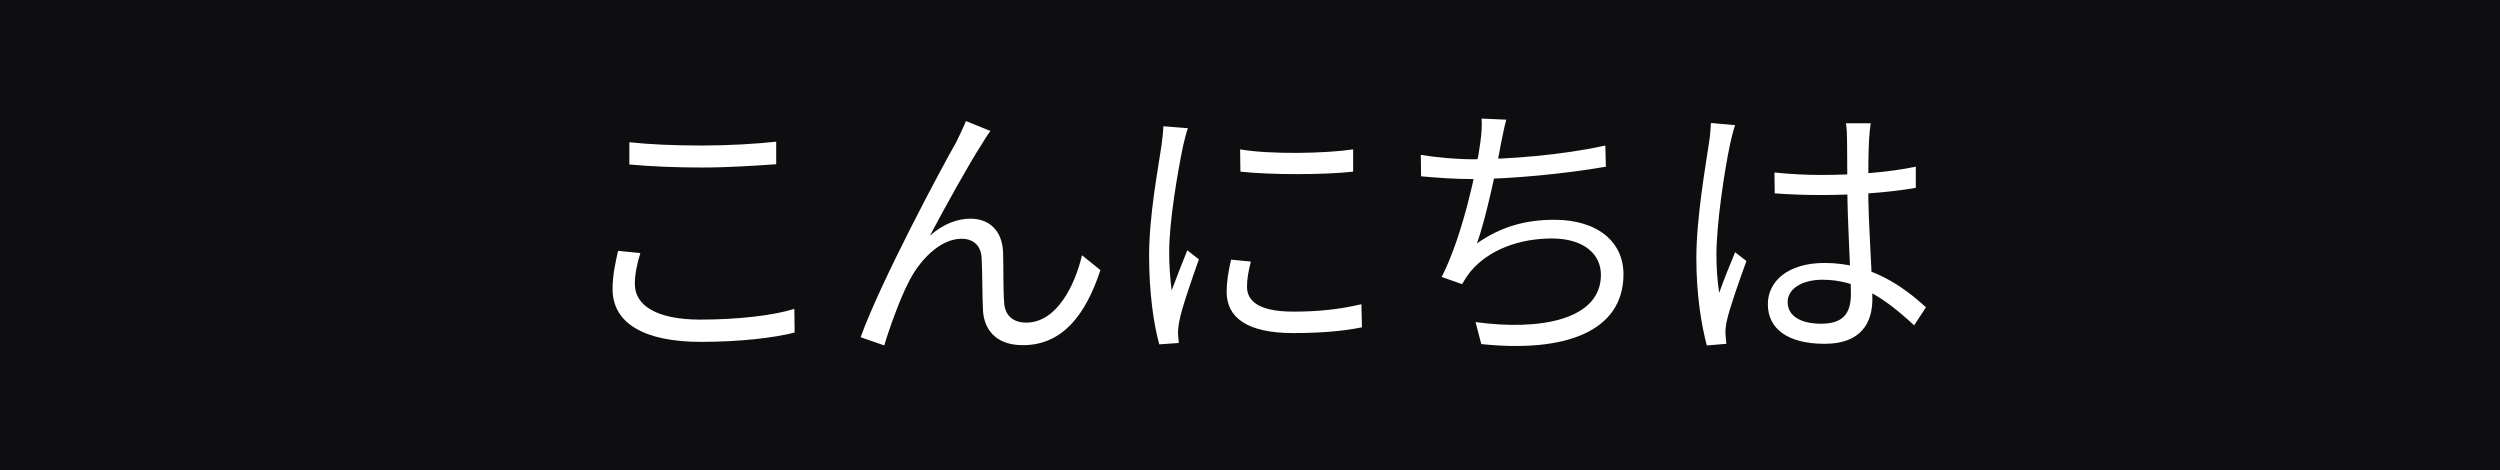 <?xml version="1.0" encoding="UTF-8"?> <svg xmlns="http://www.w3.org/2000/svg" width="500" height="94" viewBox="0 0 500 94" fill="none"> <rect width="500" height="94" fill="#0E0E11"></rect> <path d="M125.87 28.445V32.9C130.215 33.285 134.945 33.505 140.445 33.505C145.505 33.505 151.5 33.12 155.24 32.845V28.335C151.28 28.775 145.725 29.105 140.445 29.105C134.89 29.105 129.83 28.885 125.87 28.445ZM128.07 50.61L123.615 50.17C123.12 52.37 122.515 54.955 122.515 57.815C122.515 64.745 129.005 68.375 140.17 68.375C147.98 68.375 154.965 67.55 158.925 66.505L158.87 61.775C154.69 63.095 147.595 63.92 140.06 63.92C131.26 63.92 126.97 61.06 126.97 56.825C126.97 54.79 127.41 52.755 128.07 50.61ZM198.085 26.19L193.19 24.21C192.53 25.86 191.815 27.18 191.21 28.5C188.185 33.78 176.14 56.33 172.125 67.44L176.855 69.09C177.625 66.395 179.935 59.85 181.64 56.605C183.73 52.26 187.91 47.75 192.31 47.75C194.785 47.75 196.215 49.235 196.325 51.6C196.49 54.625 196.435 58.86 196.6 62.105C196.765 65.35 198.69 69.035 204.575 69.035C212.55 69.035 217.17 62.875 220.085 54.02L216.4 51.05C215.025 56.935 211.395 64.525 205.235 64.525C202.87 64.525 201 63.315 200.835 60.565C200.615 57.87 200.725 53.69 200.615 50.445C200.45 46.1 197.81 43.735 194.125 43.735C191.485 43.735 188.625 44.78 185.985 47.145C188.79 41.81 193.85 32.68 196.325 28.885C196.93 27.84 197.59 26.85 198.085 26.19ZM248.025 29.875L248.08 34.33C254.075 34.99 264.745 34.99 270.63 34.33V29.875C265.185 30.7 254.02 30.92 248.025 29.875ZM250.17 52.315L246.21 51.93C245.605 54.57 245.33 56.55 245.33 58.365C245.33 63.535 249.455 66.615 258.64 66.615C264.36 66.615 268.98 66.175 272.39 65.46L272.28 60.84C267.88 61.885 263.59 62.325 258.695 62.325C251.16 62.325 249.4 59.85 249.4 57.32C249.4 55.835 249.675 54.295 250.17 52.315ZM237.575 25.64L232.68 25.255C232.625 26.465 232.46 27.84 232.295 29.105C231.635 33.67 229.82 43.075 229.82 51.16C229.82 58.64 230.755 64.965 231.855 68.87L235.76 68.595C235.705 67.99 235.65 67.22 235.595 66.67C235.595 66.01 235.705 64.965 235.87 64.195C236.365 61.555 238.4 55.78 239.775 51.875L237.465 50.06C236.53 52.315 235.265 55.615 234.33 58.09C234 55.395 233.835 53.085 233.835 50.445C233.835 44.23 235.54 34.44 236.585 29.325C236.805 28.335 237.245 26.575 237.575 25.64ZM301.265 23.935L296.315 23.715C296.425 25.2 296.315 26.52 296.095 28.28C295.435 33.56 292.52 47.2 288.34 55.395L292.41 56.825C292.96 55.89 293.455 55.12 294.115 54.295C297.745 49.95 303.85 47.695 310.395 47.695C316.83 47.695 320.185 50.885 320.185 54.955C320.185 64.03 307.865 66.175 295.105 64.415L296.26 68.815C312.98 70.575 324.695 66.34 324.695 54.845C324.695 48.41 319.58 43.955 310.835 43.955C305.115 43.955 300.165 45.33 295.38 48.685C297.25 43.57 299.45 32.955 300.22 28.555C300.55 27.125 300.825 25.42 301.265 23.935ZM284.16 30.975L284.215 35.265C287.35 35.54 290.87 35.815 294.61 35.815C302.145 35.815 313.365 34.715 321.175 33.34L321.065 29.105C312.43 31.03 301.595 31.855 294.555 31.855C291.255 31.855 287.075 31.47 284.16 30.975ZM354.89 34.495L354.945 38.675C358.135 38.895 360.995 39.005 364.185 39.005C370.62 39.005 377.33 38.565 383.16 37.575V33.34C377.605 34.495 370.84 34.99 364.24 34.99C360.995 34.99 358.025 34.825 354.89 34.495ZM374.14 24.65H369.19C369.355 25.64 369.41 27.07 369.41 28.06C369.41 29.985 369.465 33.45 369.465 37.245C369.465 44.505 370.18 54.79 370.18 58.75C370.18 62.435 368.86 64.745 364.24 64.745C360.225 64.745 357.53 63.26 357.53 60.4C357.53 57.76 360.39 55.945 364.515 55.945C371.5 55.945 377.055 59.685 382.83 65.075L385.195 61.445C380.575 57.265 374.14 52.59 364.9 52.59C357.64 52.59 353.57 56.22 353.57 60.84C353.57 65.79 357.585 68.76 364.955 68.76C372.38 68.76 374.47 64.36 374.47 59.85C374.47 54.185 373.645 45.605 373.645 37.135C373.645 33.89 373.7 29.985 373.81 27.95C373.865 26.905 373.975 25.75 374.14 24.65ZM347.025 25.035L342.185 24.595C342.13 25.805 342.02 27.235 341.8 28.555C341.14 33.065 339.27 43.57 339.27 51.655C339.27 59.08 340.315 65.13 341.36 69.09L345.265 68.76C345.21 68.21 345.155 67.385 345.1 66.835C345.045 66.23 345.155 65.13 345.32 64.36C345.87 61.665 347.905 56.055 349.28 52.205L347.025 50.445C346.09 52.7 344.715 56.055 343.835 58.585C343.45 55.89 343.285 53.58 343.285 50.885C343.285 44.725 344.935 33.835 346.035 28.72C346.255 27.73 346.695 25.915 347.025 25.035Z" fill="white"></path> </svg> 